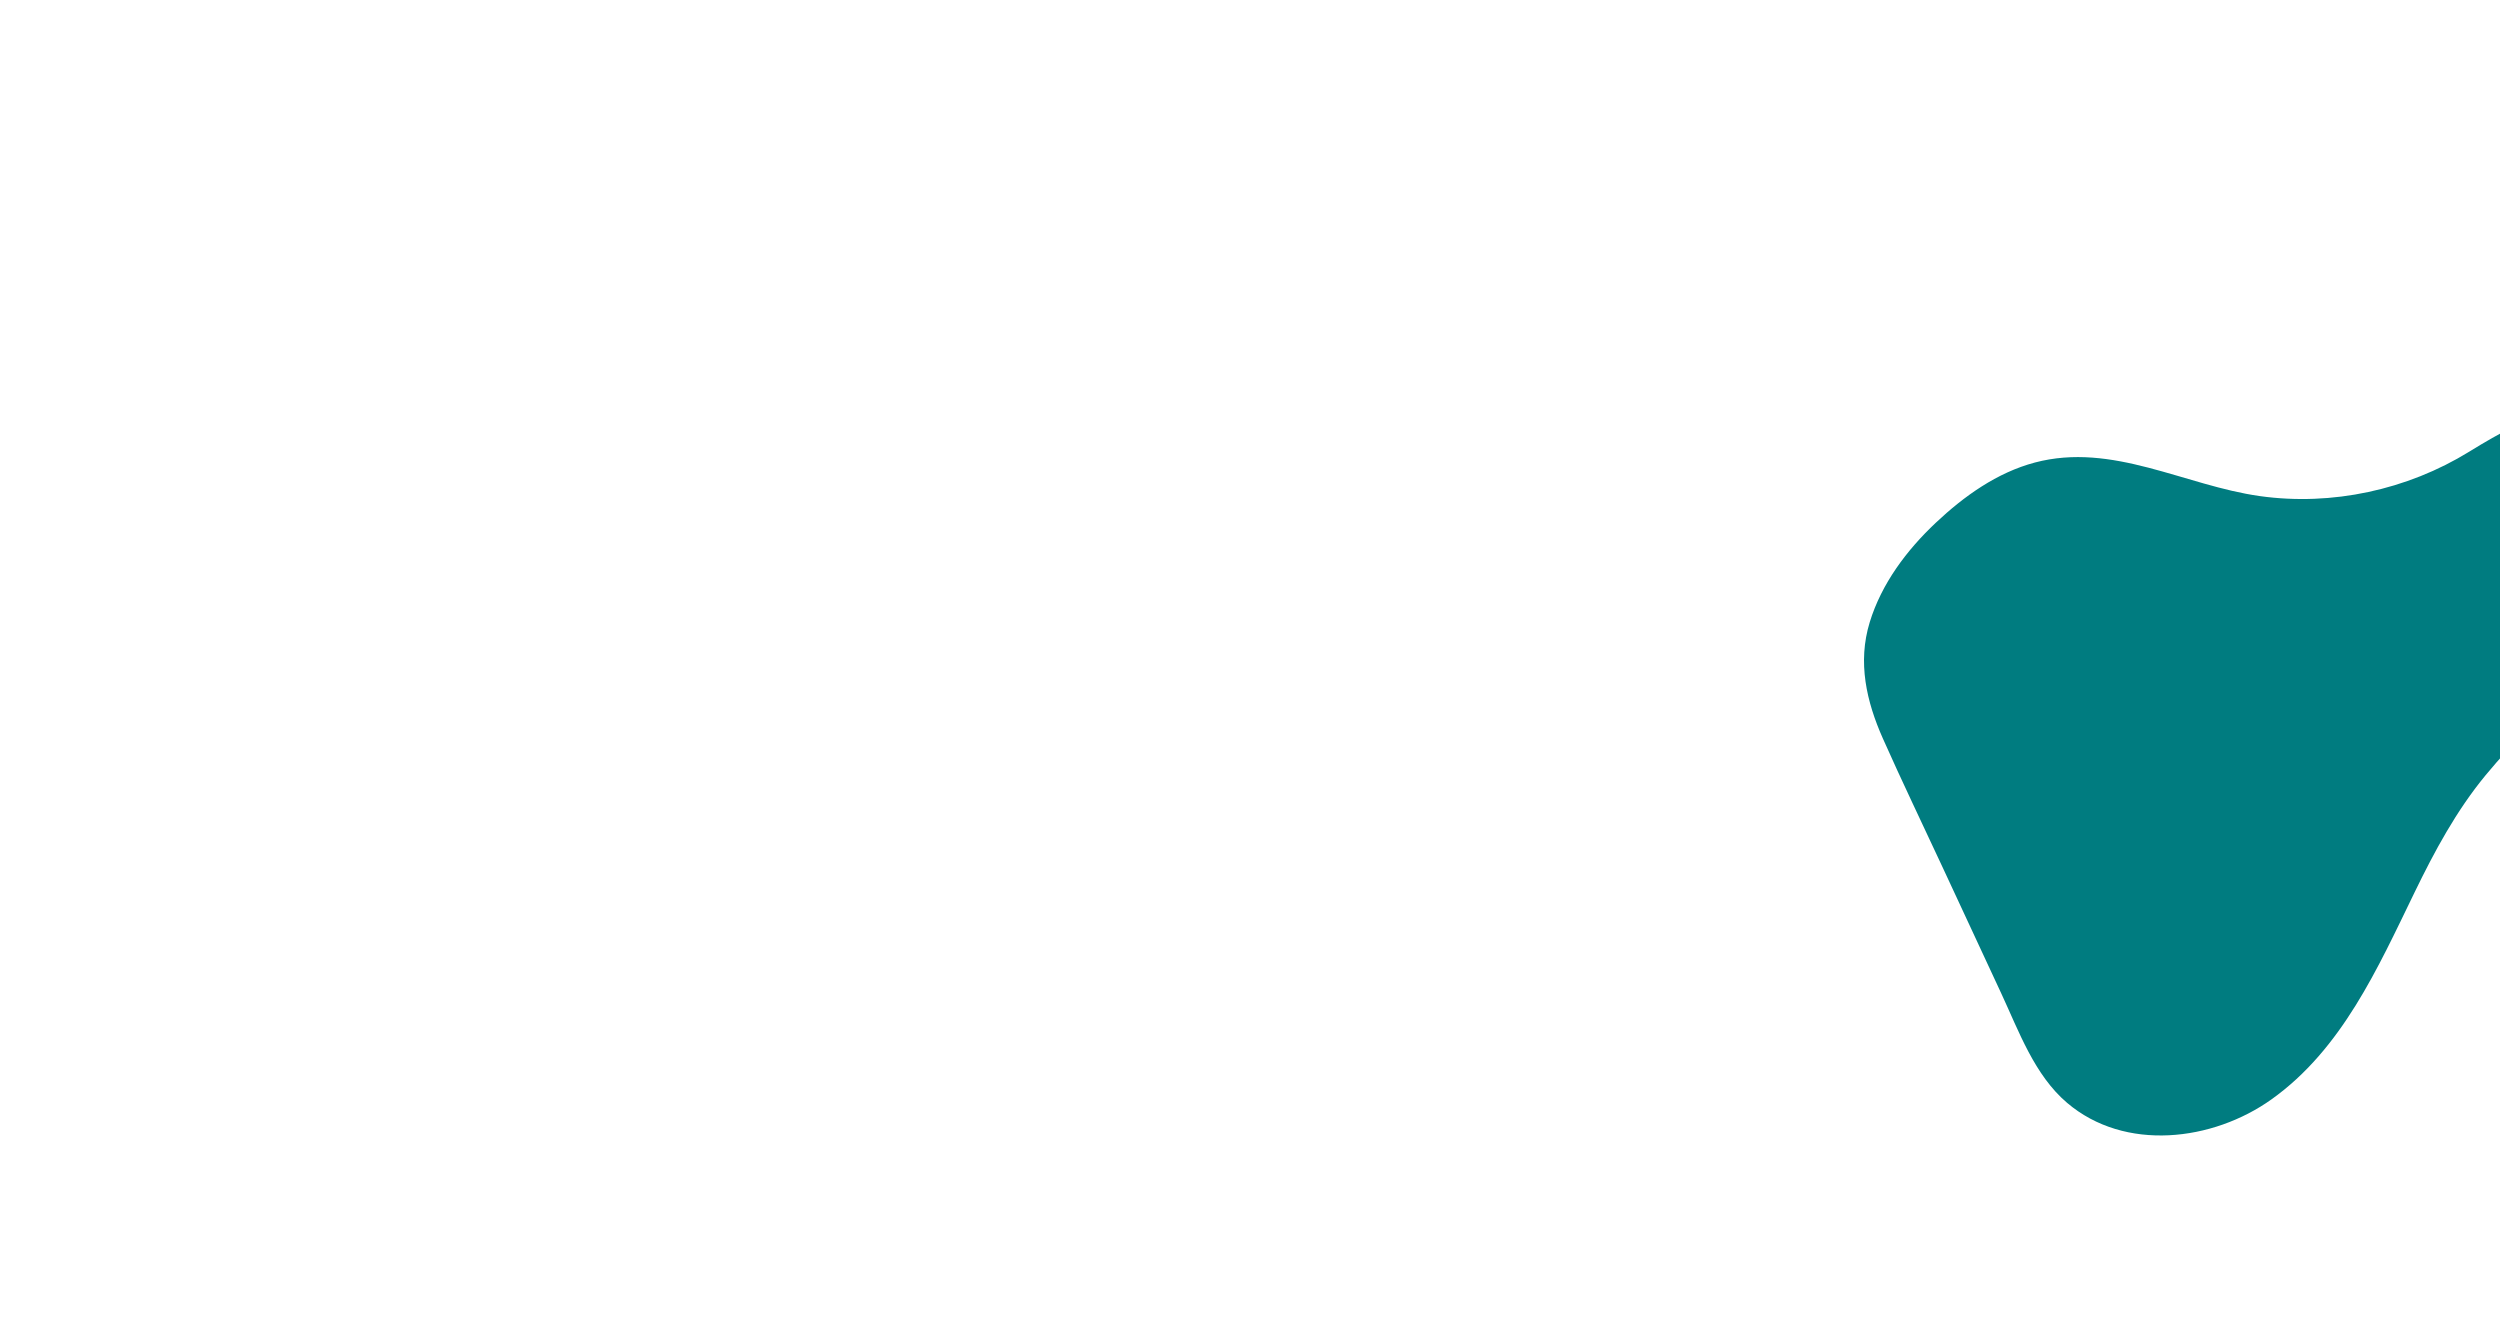 <svg xmlns="http://www.w3.org/2000/svg" width="1920" height="1024" viewBox="0 0 1920 1024" fill="none"><g clip-path="url(#clip0_35_8)"><g clip-path="url(#clip1_35_8)"><path d="M2025.66 329.326C1983.19 299.616 1944.72 317.095 1896.28 346.94C1848.7 376.261 1790.89 388.74 1735.65 381.013C1677.94 372.946 1622.32 339.414 1562.77 355.224C1533.7 362.952 1508.31 381.094 1486.63 401.53C1464.31 422.567 1445.02 448.238 1435.95 477.876C1426.52 508.683 1433.38 538.662 1446.08 567.246C1460.65 600.023 1476.24 632.363 1491.36 664.885C1506.57 697.601 1521.79 730.334 1537.01 763.035C1550.53 792.092 1562.44 825.628 1587.51 846.971C1631.94 884.764 1699.35 876.517 1744.54 844.291C1798.6 805.728 1826.15 743.445 1854.29 685.538C1869.73 653.758 1886.39 622.725 1908.95 595.359C1930.53 569.209 1955.22 545.891 1978.2 521.006C2003.83 493.236 2085.94 390.134 2049.36 350.484C2041.25 341.718 2033.39 334.725 2025.64 329.309L2025.66 329.326Z" fill="#007C80"></path></g></g><defs><clipPath id="clip0_35_8"><rect width="1920" height="1024" fill="white"></rect></clipPath><clipPath id="clip1_35_8"><rect width="676.189" height="503.111" fill="white" transform="translate(1320.43 550.477) rotate(-41.89)"></rect></clipPath></defs></svg>